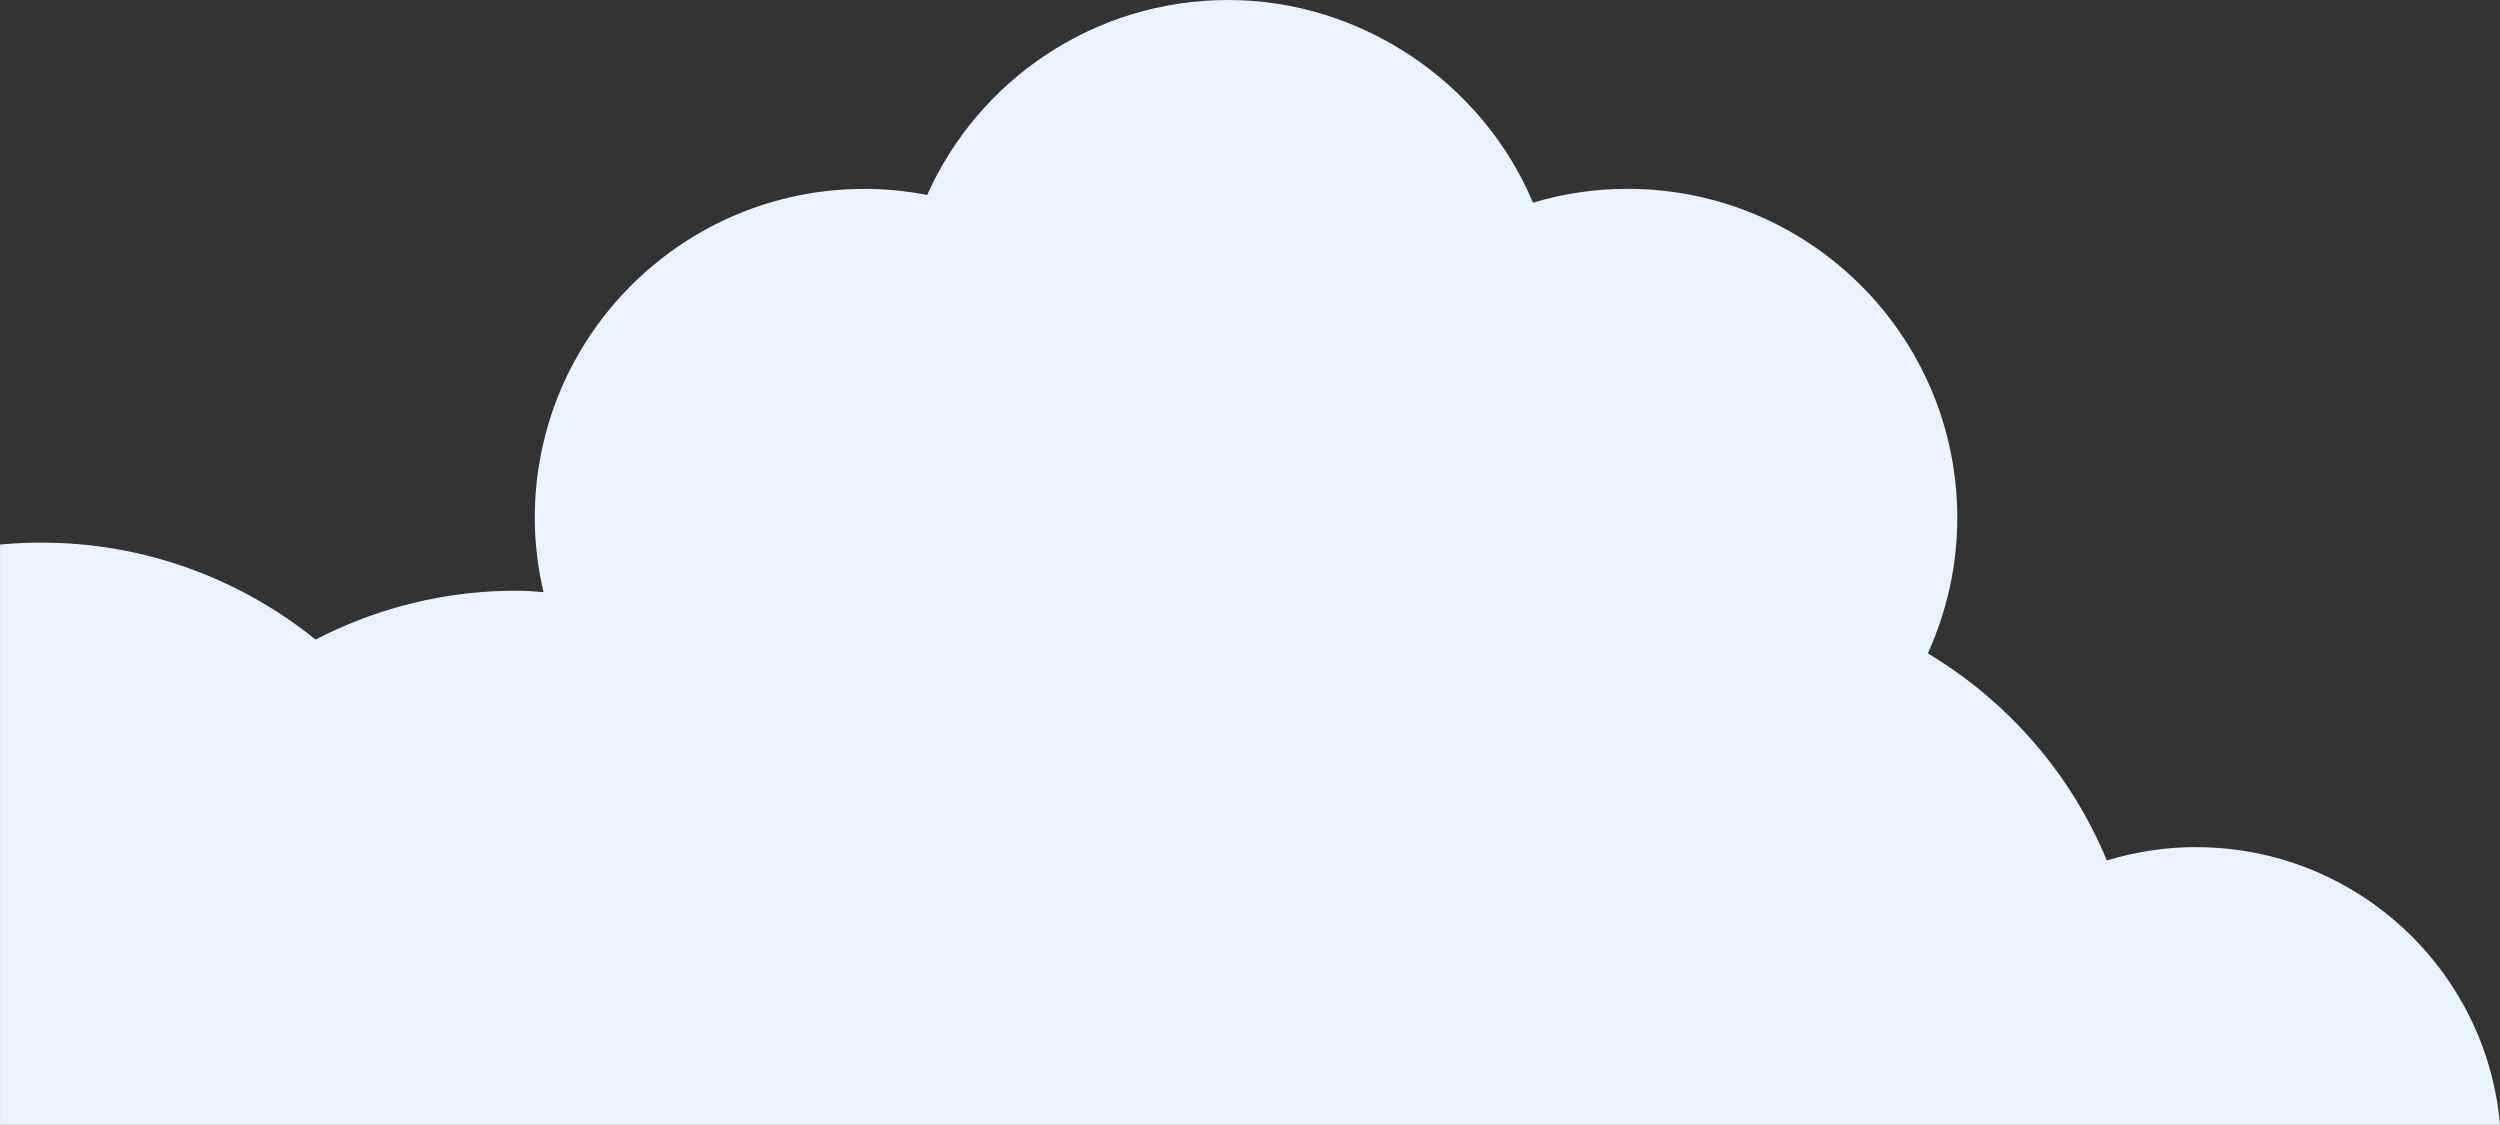<?xml version="1.0" encoding="UTF-8"?><svg id="Layer_2" xmlns="http://www.w3.org/2000/svg" viewBox="0 0 844.6 380"><rect x="0" y="0" width="844.6" height="380" fill="#333333" stroke="none"/><defs><style>.cls-1{fill:#eaf4ff;stroke-width:0px;}</style></defs><g id="Layer_1-2"><path class="cls-1" d="M741.89,286.18c-10.53,0-20.57,1.64-30.12,4.52-12.1-29.32-33.49-53.79-60.48-69.97,6.34-13.96,9.96-29.4,9.96-45.74,0-61.43-49.87-111.19-111.42-111.19-11.11,0-21.81,1.64-31.93,4.68C501.11,28.33,460.29,0,414.95,0s-84.35,27.02-101.71,65.86c-6.83-1.31-13.91-2.05-21.15-2.05-61.55,0-111.42,49.76-111.42,111.19,0,8.62,1.07,17,2.96,25.05-3.04-.25-6.17-.49-9.3-.49-24.44,0-47.4,5.99-67.72,16.51-25.35-20.45-57.6-32.76-92.74-32.76-4.68,0-9.3.22-13.86.65v196.06h844.6c-4.61-52.57-48.83-93.82-102.71-93.82Z"/></g></svg>